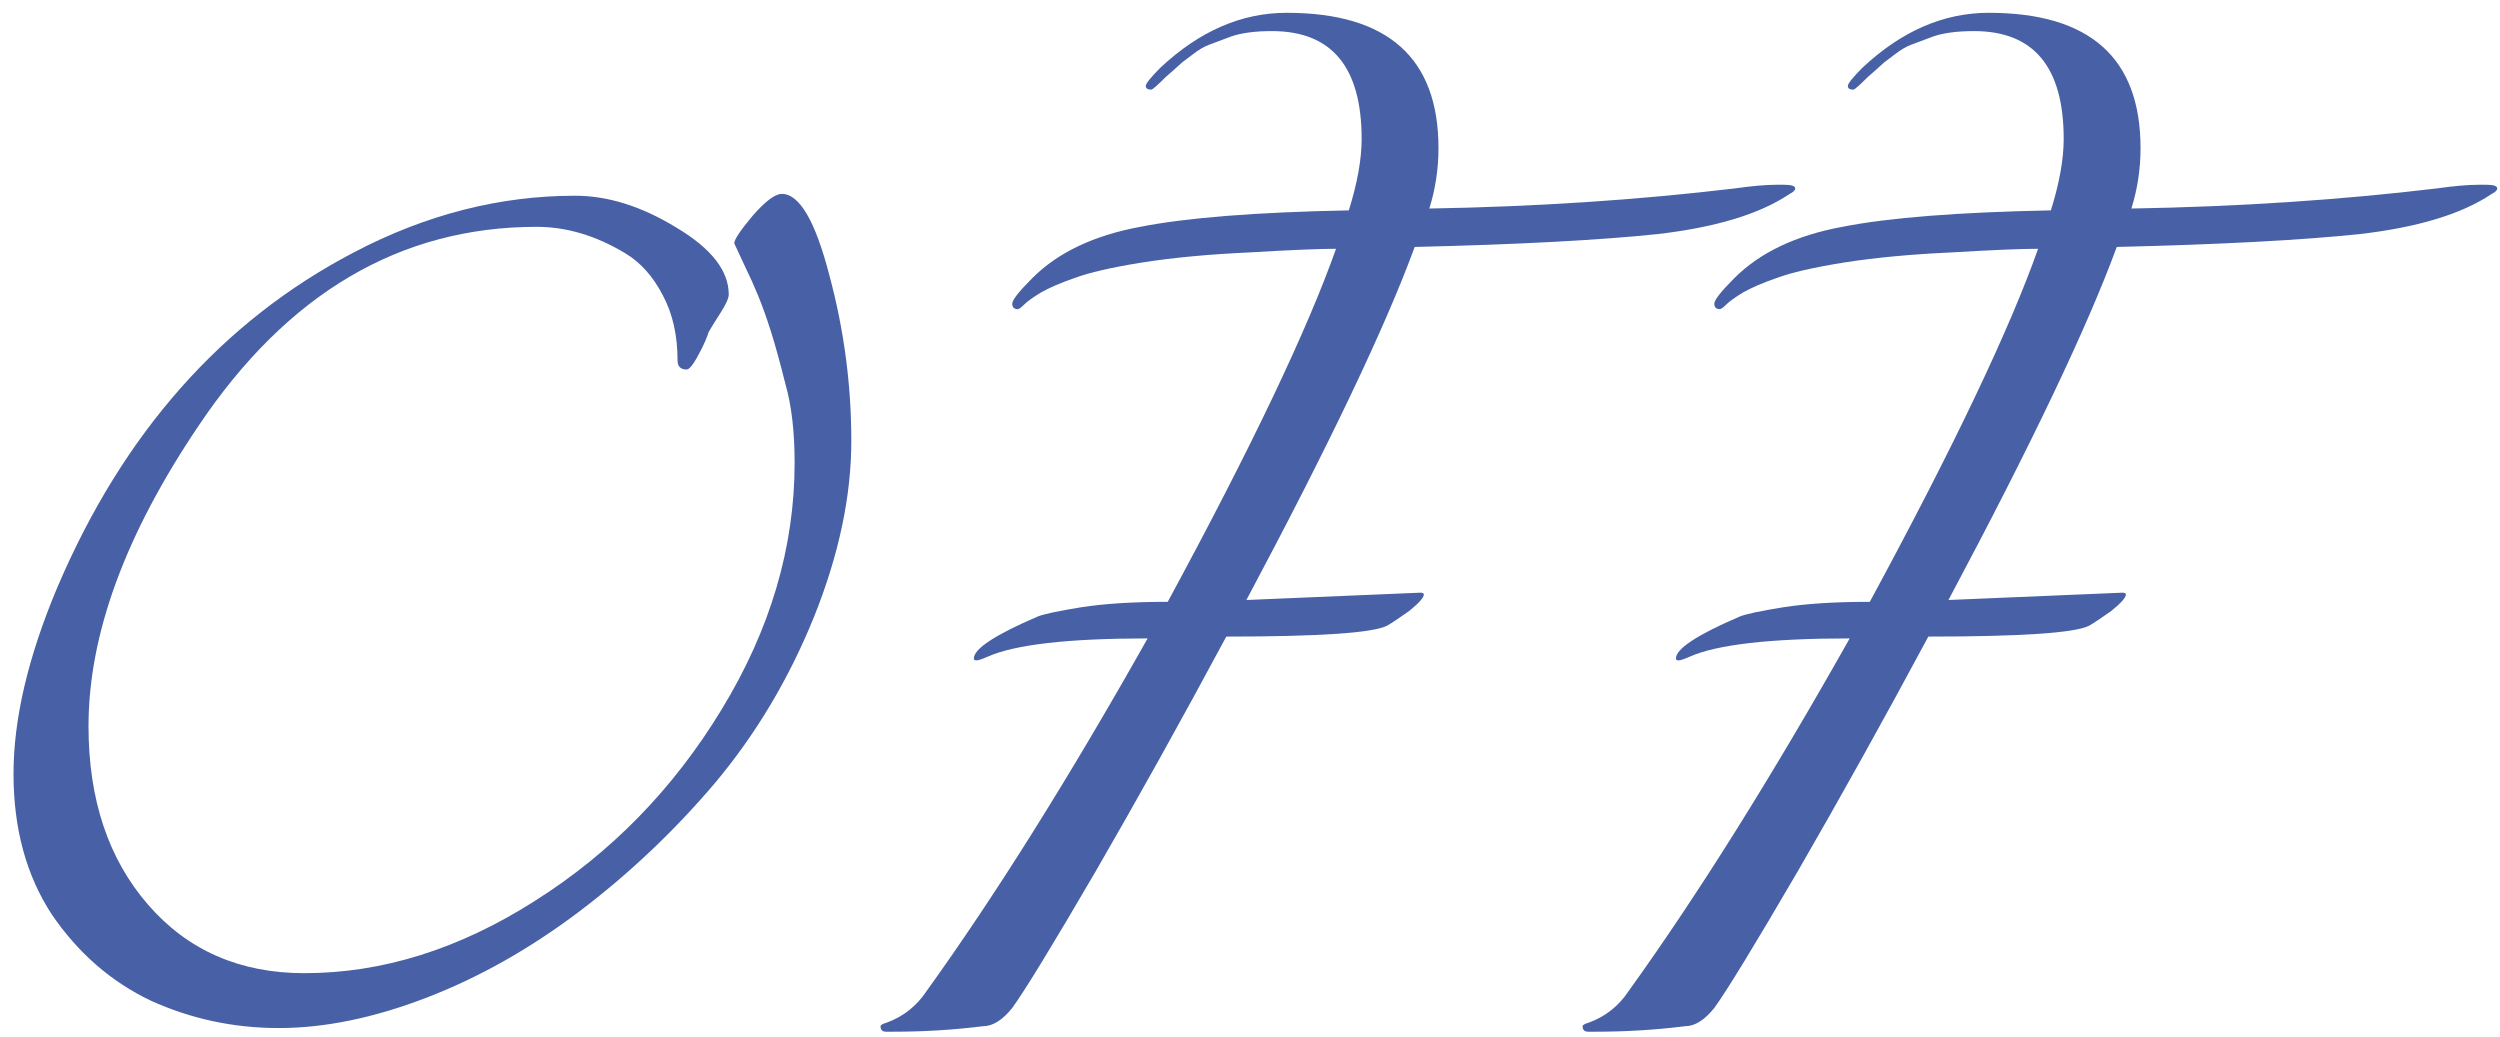 <svg width="164" height="68" viewBox="0 0 164 68" fill="none" xmlns="http://www.w3.org/2000/svg">
<path d="M51.286 12.72C52.447 12.72 53.486 14.5 54.407 18.06C55.367 21.62 55.846 25.24 55.846 28.92C55.846 32.56 55.026 36.42 53.386 40.5C51.746 44.54 49.587 48.16 46.907 51.36C44.227 54.52 41.246 57.34 37.967 59.82C34.727 62.26 31.387 64.14 27.947 65.46C24.506 66.78 21.287 67.44 18.287 67.44C15.326 67.44 12.527 66.84 9.886 65.64C7.286 64.4 5.126 62.52 3.406 60C1.726 57.44 0.886 54.36 0.886 50.76C0.886 47.16 1.846 43.08 3.766 38.52C8.086 28.4 14.566 21.08 23.206 16.56C27.927 14.08 32.767 12.84 37.727 12.84C39.886 12.84 42.106 13.54 44.386 14.94C46.666 16.3 47.806 17.76 47.806 19.32C47.806 19.56 47.627 19.96 47.267 20.52C46.907 21.08 46.647 21.5 46.486 21.78C46.407 22.06 46.246 22.44 46.007 22.92C45.566 23.8 45.246 24.24 45.047 24.24C44.647 24.24 44.447 24.04 44.447 23.64C44.447 22 44.127 20.58 43.486 19.38C42.846 18.14 42.026 17.22 41.026 16.62C39.106 15.46 37.166 14.88 35.206 14.88C26.247 14.88 18.846 19.24 13.007 27.96C8.206 35.08 5.806 41.64 5.806 47.64C5.806 52.44 7.106 56.34 9.706 59.34C12.306 62.34 15.726 63.84 19.966 63.84C25.087 63.84 30.127 62.26 35.087 59.1C40.087 55.94 44.166 51.76 47.327 46.56C50.526 41.32 52.127 35.92 52.127 30.36C52.127 28.32 51.926 26.6 51.526 25.2C51.166 23.76 50.846 22.6 50.566 21.72C50.286 20.84 50.007 20.06 49.727 19.38C49.447 18.7 49.187 18.12 48.947 17.64C48.706 17.12 48.447 16.56 48.166 15.96C48.166 15.72 48.566 15.12 49.367 14.16C50.206 13.2 50.846 12.72 51.286 12.72Z" fill="#4860A5"/>
<path d="M92.804 16.2C90.884 21.44 87.204 29.16 81.764 39.36C81.764 39.36 85.564 39.2 93.164 38.88C93.324 38.88 93.404 38.92 93.404 39C93.404 39.2 93.084 39.56 92.444 40.08C91.764 40.56 91.284 40.88 91.004 41.04C90.084 41.52 86.564 41.76 80.444 41.76C77.524 47.2 74.664 52.34 71.864 57.18C69.064 61.98 67.244 64.96 66.404 66.12C65.764 66.92 65.124 67.32 64.484 67.32C62.564 67.56 60.604 67.68 58.604 67.68H58.124C57.884 67.68 57.764 67.56 57.764 67.32C57.764 67.24 57.904 67.16 58.184 67.08C59.264 66.68 60.124 66 60.764 65.04C65.284 58.76 70.124 51.04 75.284 41.88C70.084 41.88 66.584 42.28 64.784 43.08C64.424 43.24 64.184 43.32 64.064 43.32C63.944 43.32 63.884 43.28 63.884 43.2C63.884 42.56 65.284 41.64 68.084 40.44C68.484 40.28 69.424 40.08 70.904 39.84C72.424 39.6 74.324 39.48 76.604 39.48C82.084 29.36 85.764 21.64 87.644 16.32C86.524 16.32 84.624 16.4 81.944 16.56C79.304 16.68 76.964 16.9 74.924 17.22C72.924 17.54 71.444 17.88 70.484 18.24C69.564 18.56 68.824 18.88 68.264 19.2C67.744 19.52 67.384 19.78 67.184 19.98C66.984 20.18 66.844 20.28 66.764 20.28C66.524 20.28 66.404 20.16 66.404 19.92C66.404 19.68 66.844 19.12 67.724 18.24C69.404 16.56 71.764 15.44 74.804 14.88C77.844 14.28 82.404 13.92 88.484 13.8C89.044 12 89.324 10.44 89.324 9.12C89.324 4.4 87.364 2.04 83.444 2.04C82.324 2.04 81.424 2.16 80.744 2.4C80.104 2.64 79.624 2.82 79.304 2.94C78.984 3.06 78.644 3.26 78.284 3.54C77.964 3.78 77.724 3.96 77.564 4.08C77.484 4.16 77.284 4.34 76.964 4.62L76.484 5.04C75.924 5.6 75.604 5.88 75.524 5.88C75.284 5.88 75.164 5.8 75.164 5.64C75.164 5.48 75.484 5.08 76.124 4.44C78.684 2.04 81.444 0.84 84.404 0.84C91.044 0.84 94.364 3.8 94.364 9.72C94.364 11.08 94.164 12.4 93.764 13.68C100.764 13.56 107.444 13.12 113.804 12.36C114.924 12.2 115.844 12.12 116.564 12.12H117.044C117.524 12.12 117.764 12.2 117.764 12.36C117.764 12.48 117.644 12.6 117.404 12.72C115.444 14.04 112.544 14.92 108.704 15.36C104.864 15.76 99.564 16.04 92.804 16.2Z" fill="#4860A5"/>
<path d="M138.859 16.2C136.939 21.44 133.259 29.16 127.819 39.36C127.819 39.36 131.619 39.2 139.219 38.88C139.379 38.88 139.459 38.92 139.459 39C139.459 39.2 139.139 39.56 138.499 40.08C137.819 40.56 137.339 40.88 137.059 41.04C136.139 41.52 132.619 41.76 126.499 41.76C123.579 47.2 120.719 52.34 117.919 57.18C115.119 61.98 113.299 64.96 112.459 66.12C111.819 66.92 111.179 67.32 110.539 67.32C108.619 67.56 106.659 67.68 104.659 67.68H104.179C103.939 67.68 103.819 67.56 103.819 67.32C103.819 67.24 103.959 67.16 104.239 67.08C105.319 66.68 106.179 66 106.819 65.04C111.339 58.76 116.179 51.04 121.339 41.88C116.139 41.88 112.639 42.28 110.839 43.08C110.479 43.24 110.239 43.32 110.119 43.32C109.999 43.32 109.939 43.28 109.939 43.2C109.939 42.56 111.339 41.64 114.139 40.44C114.539 40.28 115.479 40.08 116.959 39.84C118.479 39.6 120.379 39.48 122.659 39.48C128.139 29.36 131.819 21.64 133.699 16.32C132.579 16.32 130.679 16.4 127.999 16.56C125.359 16.68 123.019 16.9 120.979 17.22C118.979 17.54 117.499 17.88 116.539 18.24C115.619 18.56 114.879 18.88 114.319 19.2C113.799 19.52 113.439 19.78 113.239 19.98C113.039 20.18 112.899 20.28 112.819 20.28C112.579 20.28 112.459 20.16 112.459 19.92C112.459 19.68 112.899 19.12 113.779 18.24C115.459 16.56 117.819 15.44 120.859 14.88C123.899 14.28 128.459 13.92 134.539 13.8C135.099 12 135.379 10.44 135.379 9.12C135.379 4.4 133.419 2.04 129.499 2.04C128.379 2.04 127.479 2.16 126.799 2.4C126.159 2.64 125.679 2.82 125.359 2.94C125.039 3.06 124.699 3.26 124.339 3.54C124.019 3.78 123.779 3.96 123.619 4.08C123.539 4.16 123.339 4.34 123.019 4.62L122.539 5.04C121.979 5.6 121.659 5.88 121.579 5.88C121.339 5.88 121.219 5.8 121.219 5.64C121.219 5.48 121.539 5.08 122.179 4.44C124.739 2.04 127.499 0.84 130.459 0.84C137.099 0.84 140.419 3.8 140.419 9.72C140.419 11.08 140.219 12.4 139.819 13.68C146.819 13.56 153.499 13.12 159.859 12.36C160.979 12.2 161.899 12.12 162.619 12.12H163.099C163.579 12.12 163.819 12.2 163.819 12.36C163.819 12.48 163.699 12.6 163.459 12.72C161.499 14.04 158.599 14.92 154.759 15.36C150.919 15.76 145.619 16.04 138.859 16.2Z" fill="#4860A5"/>
</svg>
